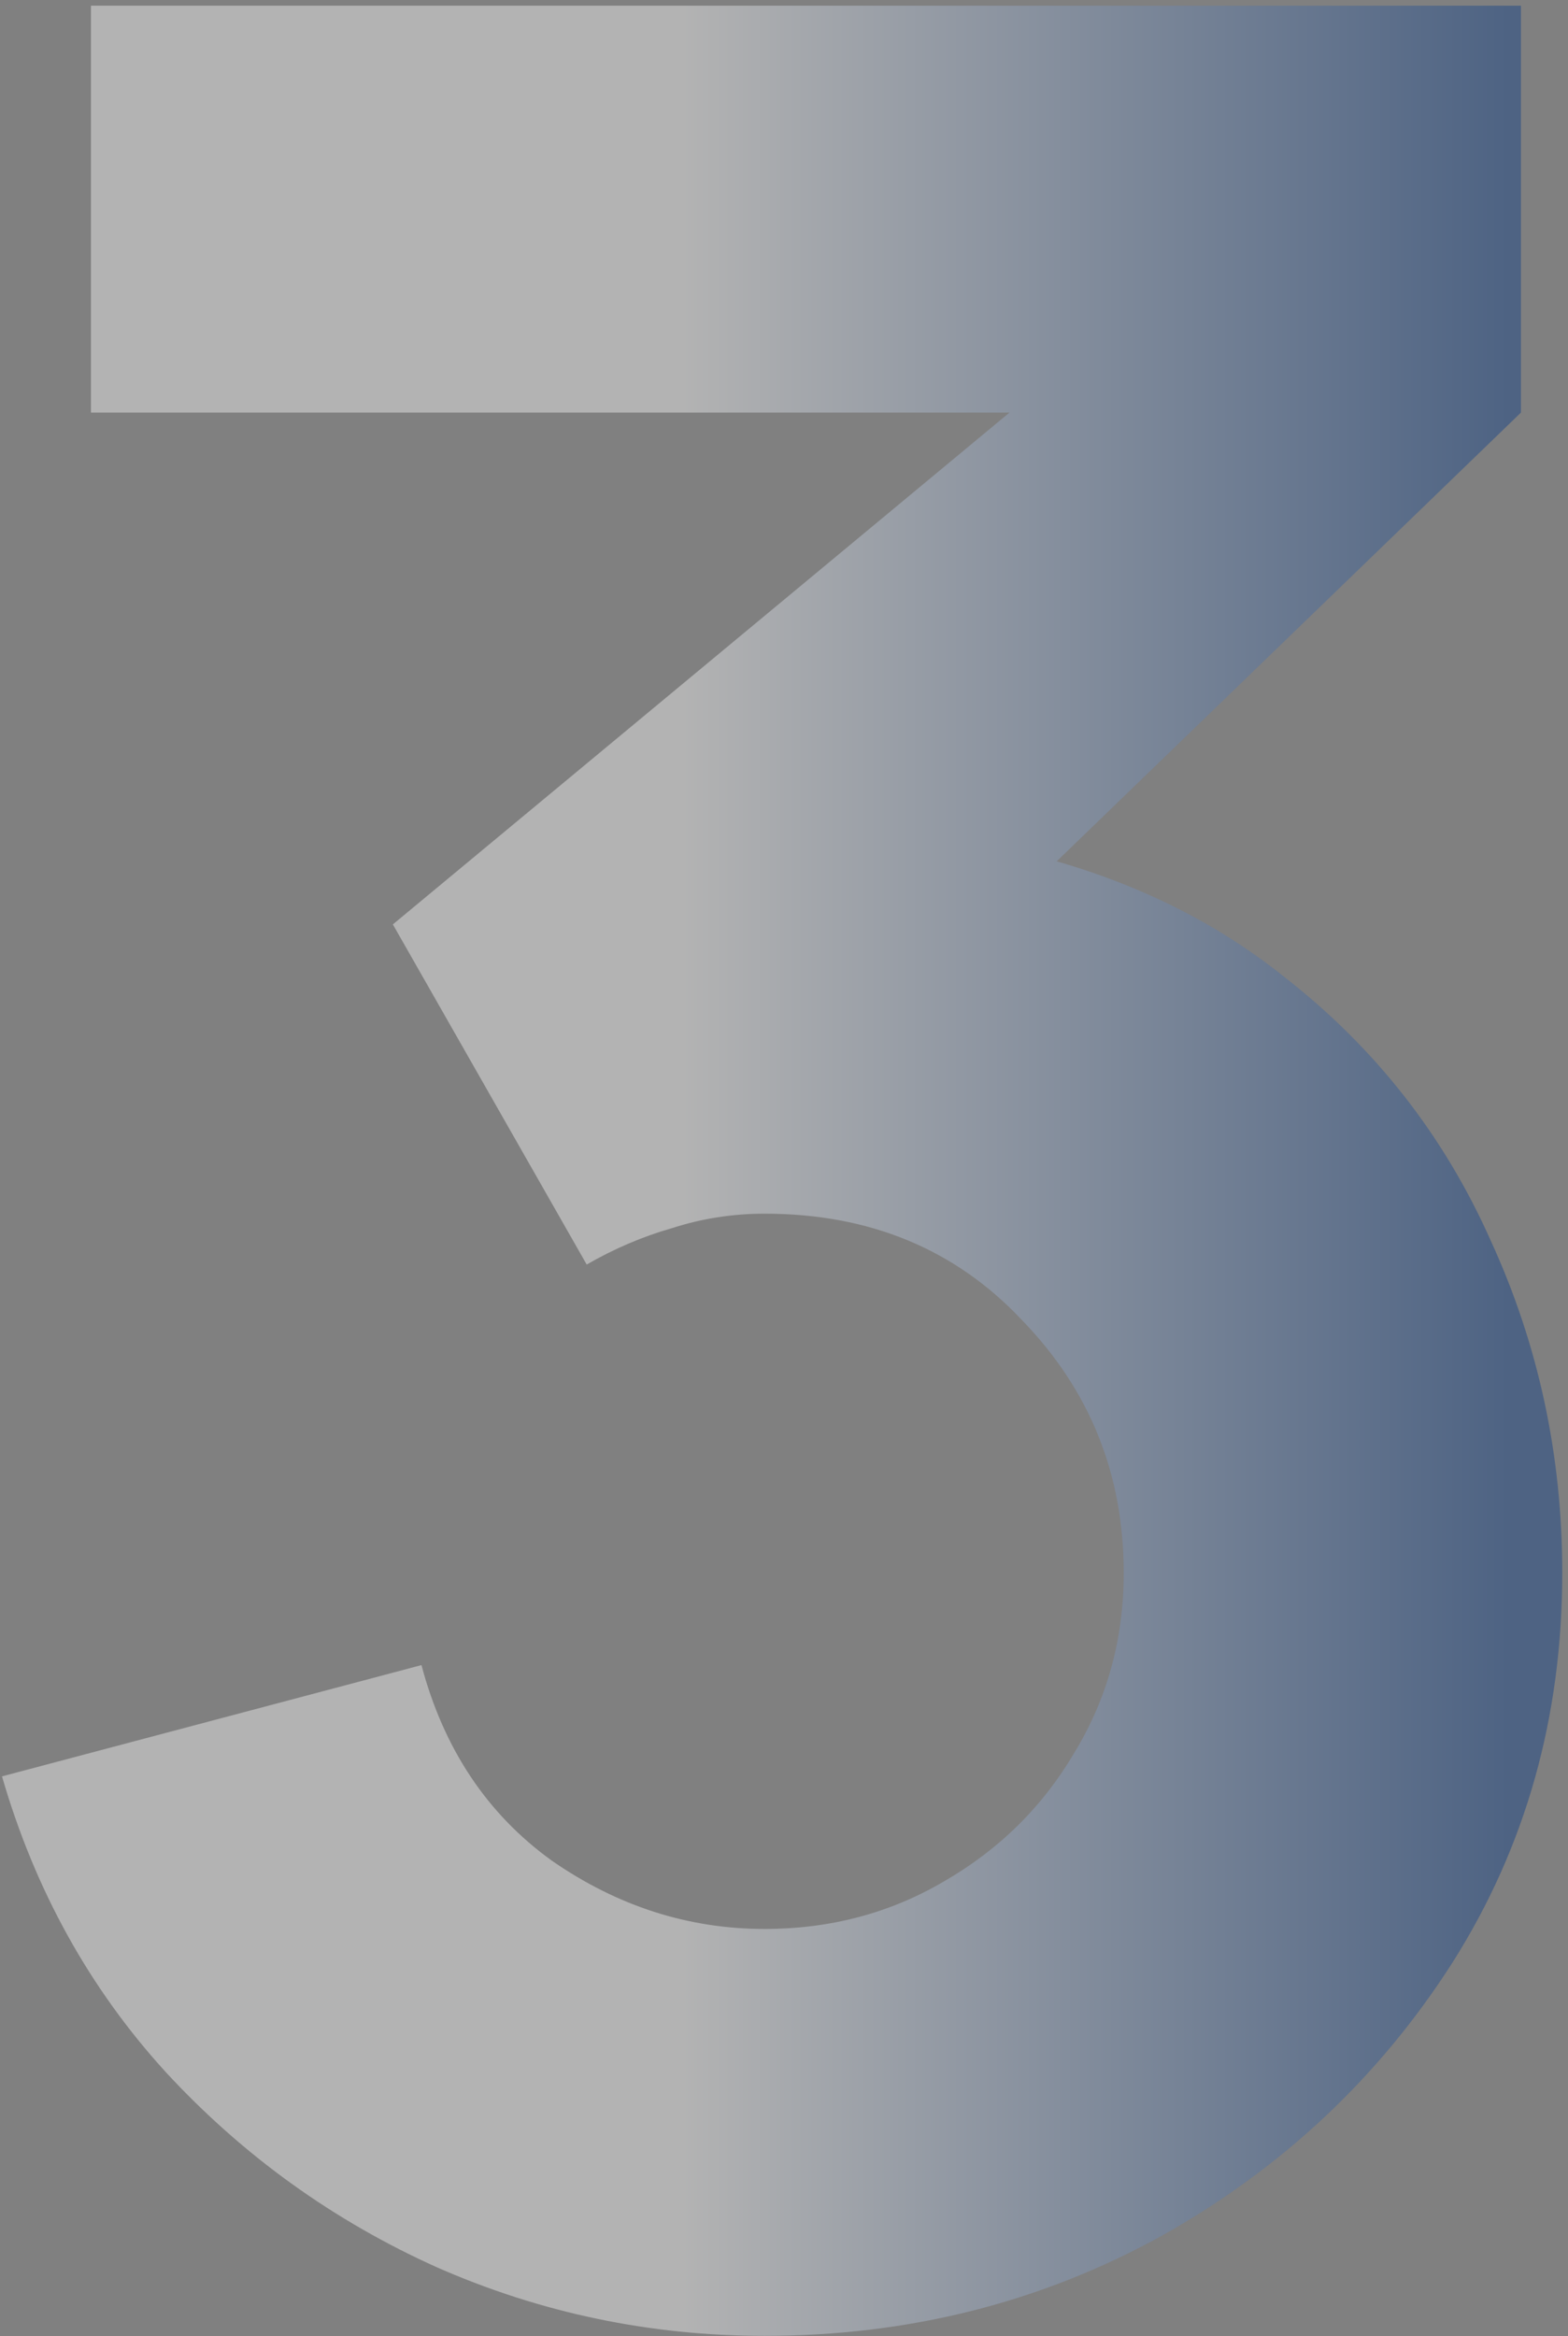 <?xml version="1.0" encoding="UTF-8"?> <svg xmlns="http://www.w3.org/2000/svg" width="188" height="280" viewBox="0 0 188 280" fill="none"><rect x="0" y="0" width="188" height="280" fill="#808080" stroke="none"/> <path opacity="0.4" d="M91.68 279.953C77.964 279.953 64.883 277.223 52.437 271.761C39.991 266.173 29.133 258.363 19.861 248.33C10.717 238.297 4.177 226.486 0.24 212.897L50.532 199.562C53.199 209.595 58.406 217.405 66.153 222.993C74.027 228.454 82.536 231.185 91.68 231.185C99.554 231.185 106.73 229.28 113.207 225.47C119.811 221.66 125.018 216.516 128.828 210.039C132.765 203.562 134.733 196.387 134.733 188.513C134.733 176.702 130.669 166.605 122.541 158.223C114.54 149.714 104.253 145.46 91.68 145.46C87.87 145.46 84.187 146.031 80.631 147.174C77.075 148.19 73.646 149.651 70.344 151.556L47.103 110.789L134.352 38.399L138.162 49.448H10.908V0.68H182.358V49.448L114.54 114.98L114.159 100.502C129.907 102.915 143.179 108.439 153.974 117.075C164.896 125.584 173.151 136.125 178.739 148.698C184.454 161.144 187.311 174.416 187.311 188.513C187.311 205.785 182.93 221.342 174.167 235.185C165.404 248.901 153.783 259.823 139.305 267.951C124.827 275.953 108.952 279.953 91.68 279.953Z" fill="url(#paint0_linear_1375_329)"></path> <defs> <linearGradient id="paint0_linear_1375_329" x1="180.477" y1="159" x2="81.764" y2="159" gradientUnits="userSpaceOnUse"> <stop stop-color="#033888"></stop> <stop offset="1" stop-color="white"></stop> </linearGradient> </defs> </svg> 